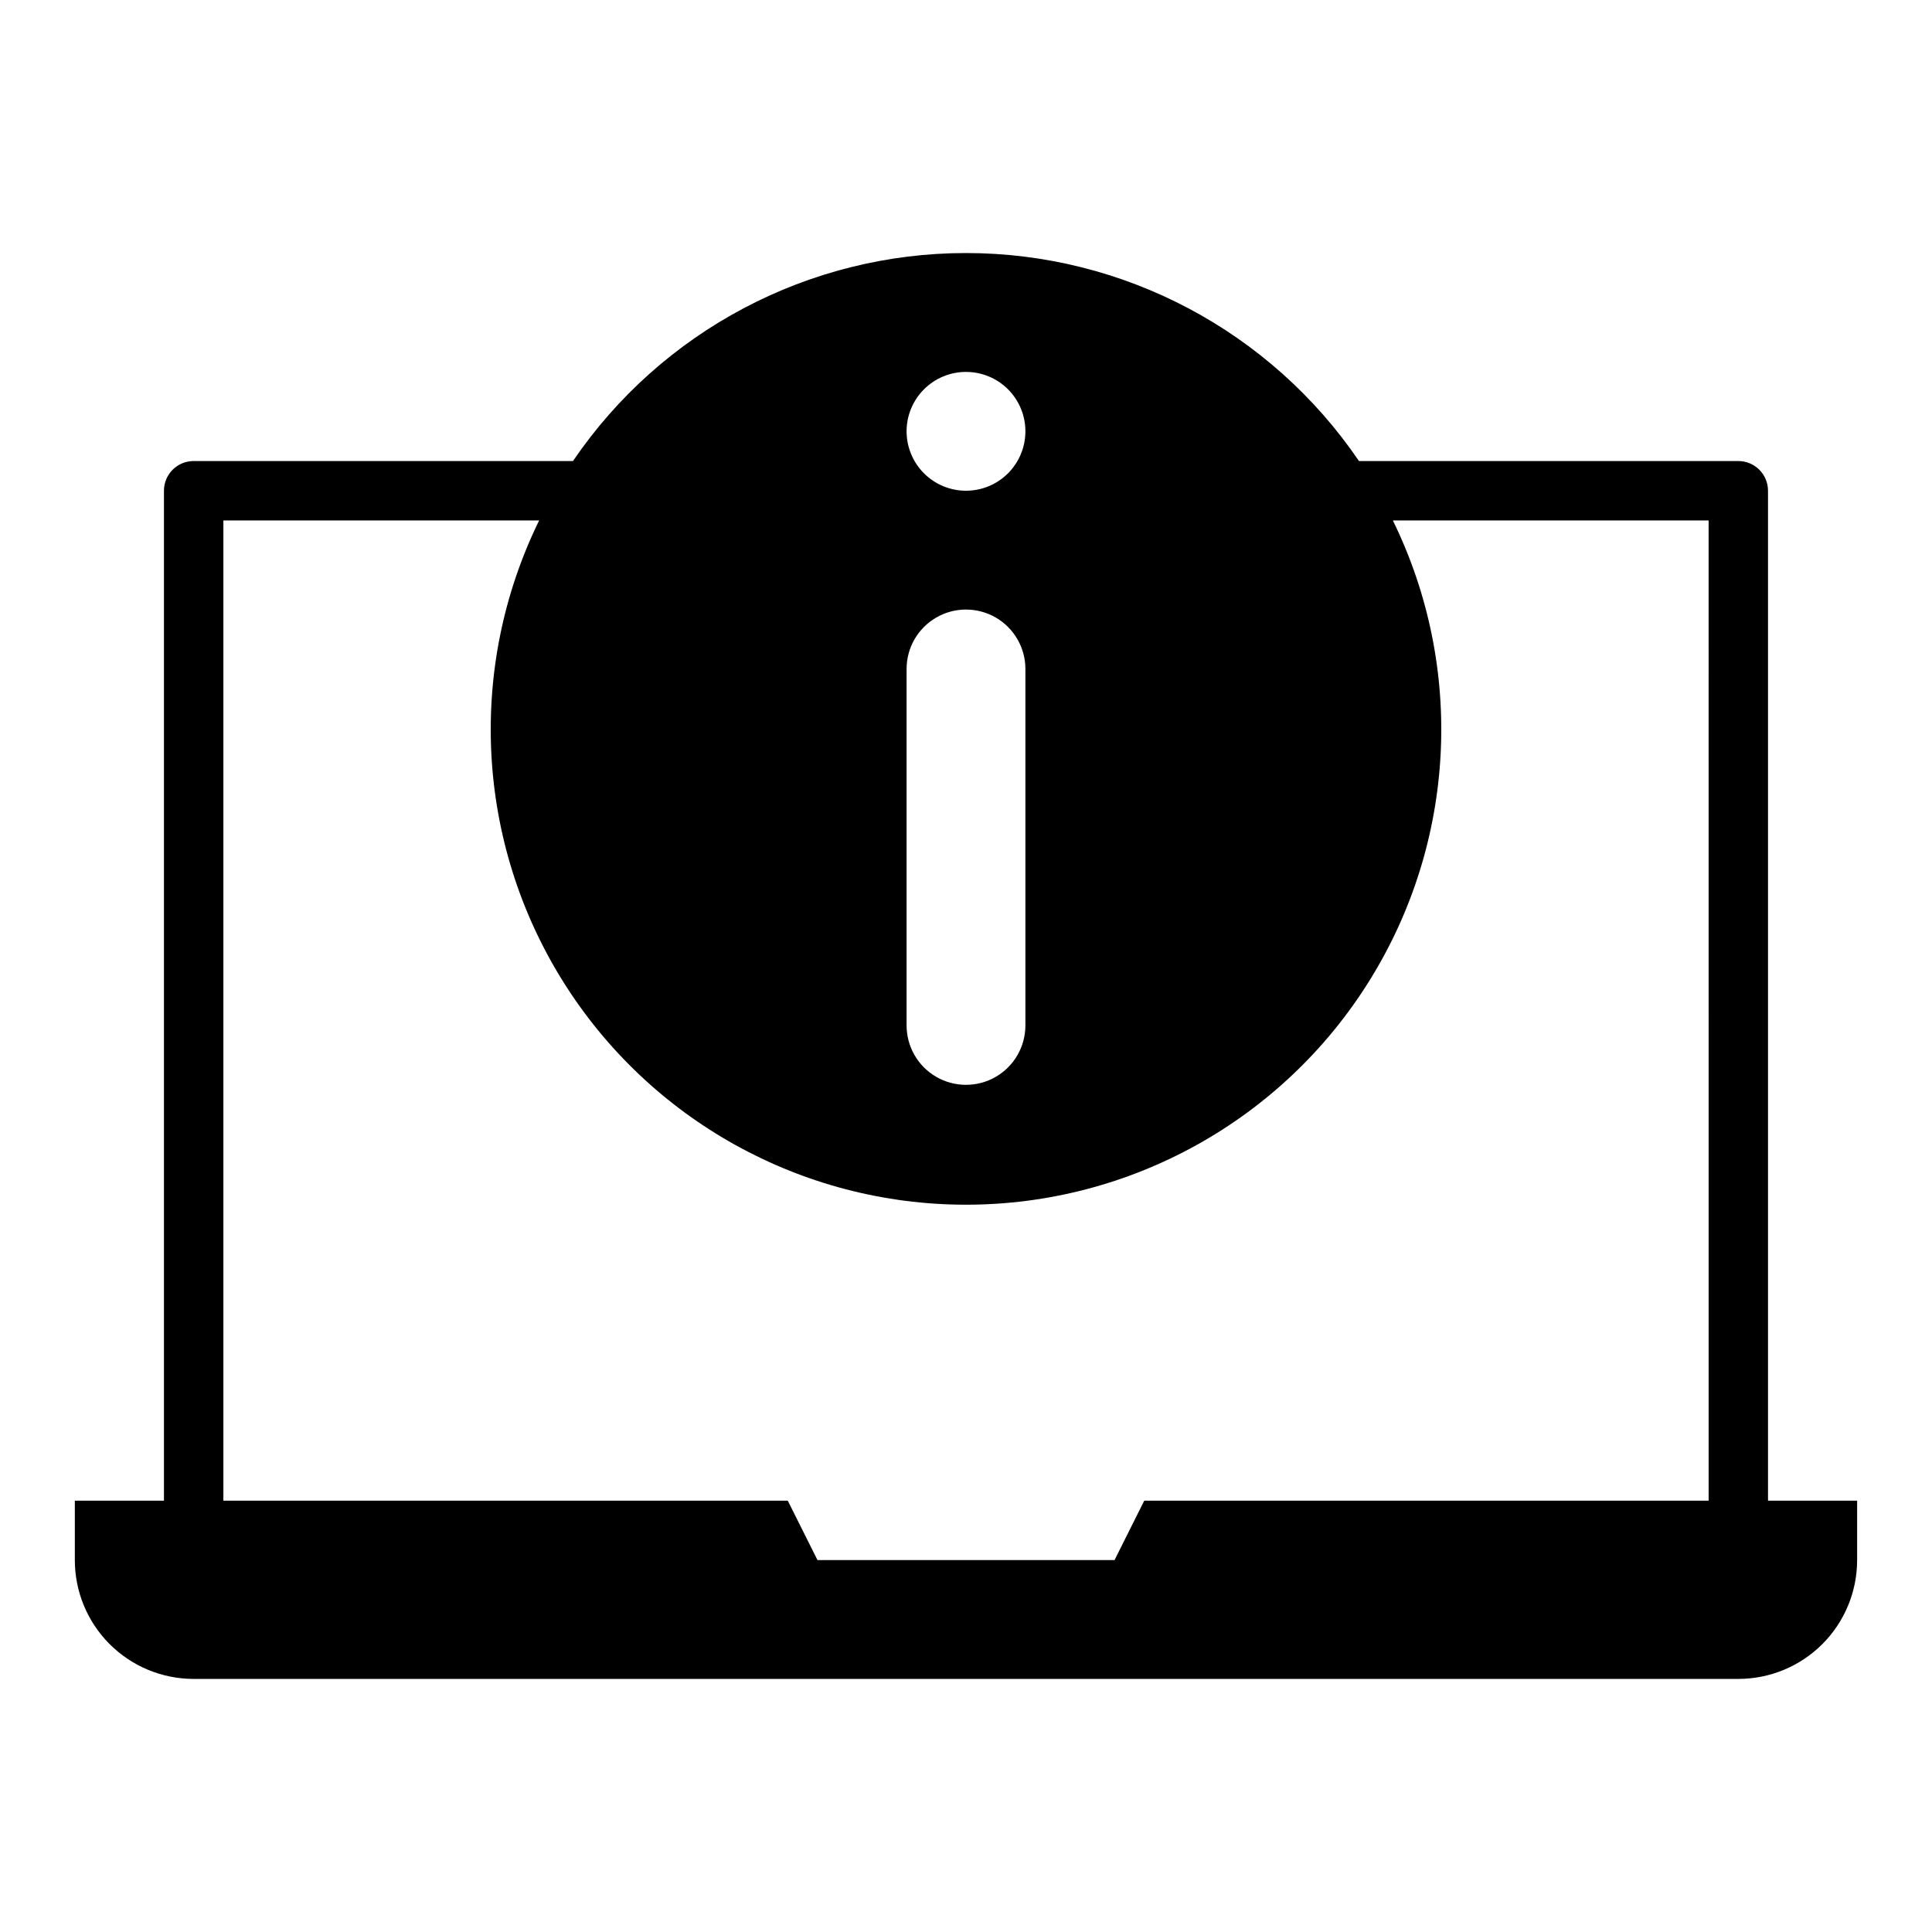 <?xml version="1.0" encoding="UTF-8"?>
<!-- Uploaded to: ICON Repo, www.iconrepo.com, Generator: ICON Repo Mixer Tools -->
<svg fill="#000000" width="800px" height="800px" version="1.1" viewBox="144 144 512 512" xmlns="http://www.w3.org/2000/svg">
 <path d="m612.54 274.05c0-2.09-0.828-4.09-2.305-5.566-1.477-1.477-3.481-2.305-5.566-2.305h-100.53c-23.449-34.48-62.445-55.121-104.14-55.121s-80.695 20.641-104.15 55.121h-100.53c-4.348 0-7.871 3.523-7.871 7.871v267.65h-23.617v15.742c0 8.352 3.32 16.363 9.223 22.266 5.906 5.906 13.918 9.223 22.266 9.223h409.35c8.352 0 16.359-3.316 22.266-9.223 5.902-5.902 9.223-13.914 9.223-22.266v-15.742h-23.617zm-212.54-31.488c4.176 0 8.18 1.656 11.133 4.609 2.949 2.953 4.609 6.957 4.609 11.133s-1.66 8.18-4.609 11.133c-2.953 2.953-6.957 4.613-11.133 4.613s-8.18-1.66-11.133-4.613c-2.953-2.953-4.613-6.957-4.613-11.133s1.66-8.18 4.613-11.133c2.953-2.953 6.957-4.609 11.133-4.609zm-15.746 78.719c0-5.625 3-10.82 7.871-13.633s10.875-2.812 15.746 0 7.871 8.008 7.871 13.633v94.465c0 5.625-3 10.824-7.871 13.637s-10.875 2.812-15.746 0-7.871-8.012-7.871-13.637zm212.55 220.42h-149.57l-7.871 15.742h-78.723l-7.871-15.742h-149.57v-259.78h83.68c-19.113 39.039-16.75 85.172 6.254 122.05 23.008 36.879 63.398 59.289 106.87 59.289 43.465 0 83.859-22.41 106.86-59.289 23.004-36.879 25.371-83.012 6.258-122.05h83.68z"/>
</svg>